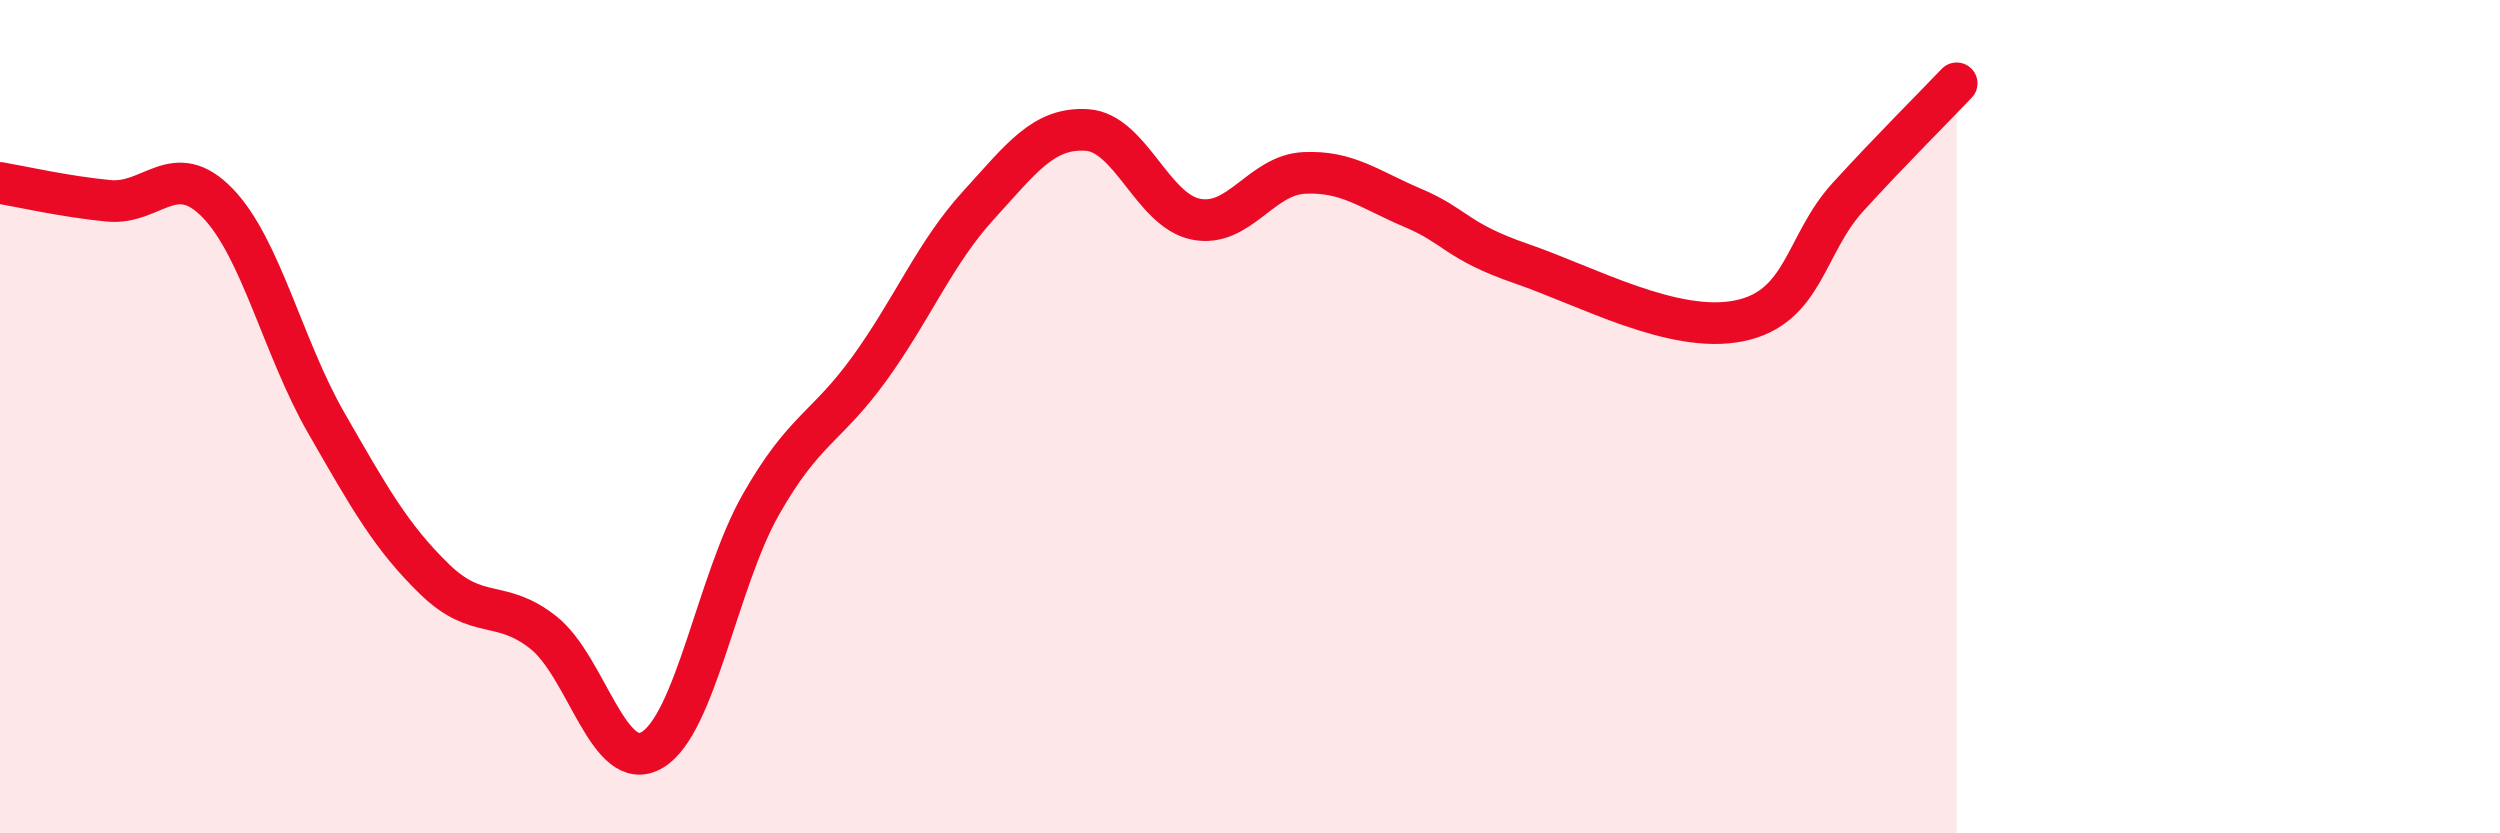 
    <svg width="60" height="20" viewBox="0 0 60 20" xmlns="http://www.w3.org/2000/svg">
      <path
        d="M 0,4.39 C 0.52,4.48 1.57,4.72 2.61,4.82 C 3.65,4.92 4.18,3.8 5.22,4.87 C 6.26,5.94 6.79,8.34 7.83,10.15 C 8.87,11.96 9.39,12.89 10.43,13.9 C 11.47,14.91 12,14.36 13.04,15.18 C 14.08,16 14.61,18.61 15.65,18 C 16.69,17.39 17.22,13.94 18.26,12.11 C 19.3,10.28 19.83,10.28 20.87,8.84 C 21.91,7.4 22.44,6.07 23.48,4.93 C 24.52,3.79 25.05,3.05 26.09,3.12 C 27.13,3.19 27.66,5.05 28.7,5.26 C 29.74,5.47 30.26,4.2 31.3,4.15 C 32.34,4.1 32.87,4.55 33.91,4.99 C 34.95,5.43 34.95,5.79 36.52,6.33 C 38.09,6.87 40.17,8.02 41.74,7.7 C 43.31,7.38 43.31,5.87 44.35,4.73 C 45.39,3.59 46.44,2.55 46.96,2L46.96 20L0 20Z"
        fill="#EB0A25"
        opacity="0.1"
        stroke-linecap="round"
        stroke-linejoin="round"
      />
      <path
        d="M 0,4.39 C 0.52,4.48 1.57,4.72 2.61,4.82 C 3.65,4.92 4.18,3.8 5.22,4.87 C 6.26,5.94 6.79,8.34 7.83,10.15 C 8.87,11.96 9.39,12.89 10.43,13.9 C 11.47,14.91 12,14.36 13.04,15.18 C 14.08,16 14.61,18.61 15.65,18 C 16.69,17.39 17.22,13.94 18.26,12.11 C 19.3,10.28 19.83,10.28 20.87,8.84 C 21.91,7.4 22.44,6.07 23.48,4.93 C 24.52,3.79 25.05,3.05 26.09,3.12 C 27.13,3.19 27.66,5.05 28.7,5.26 C 29.74,5.47 30.26,4.2 31.3,4.15 C 32.34,4.1 32.87,4.55 33.91,4.99 C 34.95,5.43 34.95,5.79 36.52,6.33 C 38.09,6.87 40.17,8.02 41.74,7.7 C 43.31,7.38 43.31,5.87 44.35,4.73 C 45.39,3.59 46.44,2.55 46.96,2"
        stroke="#EB0A25"
        stroke-width="1"
        fill="none"
        stroke-linecap="round"
        stroke-linejoin="round"
      />
    </svg>
  